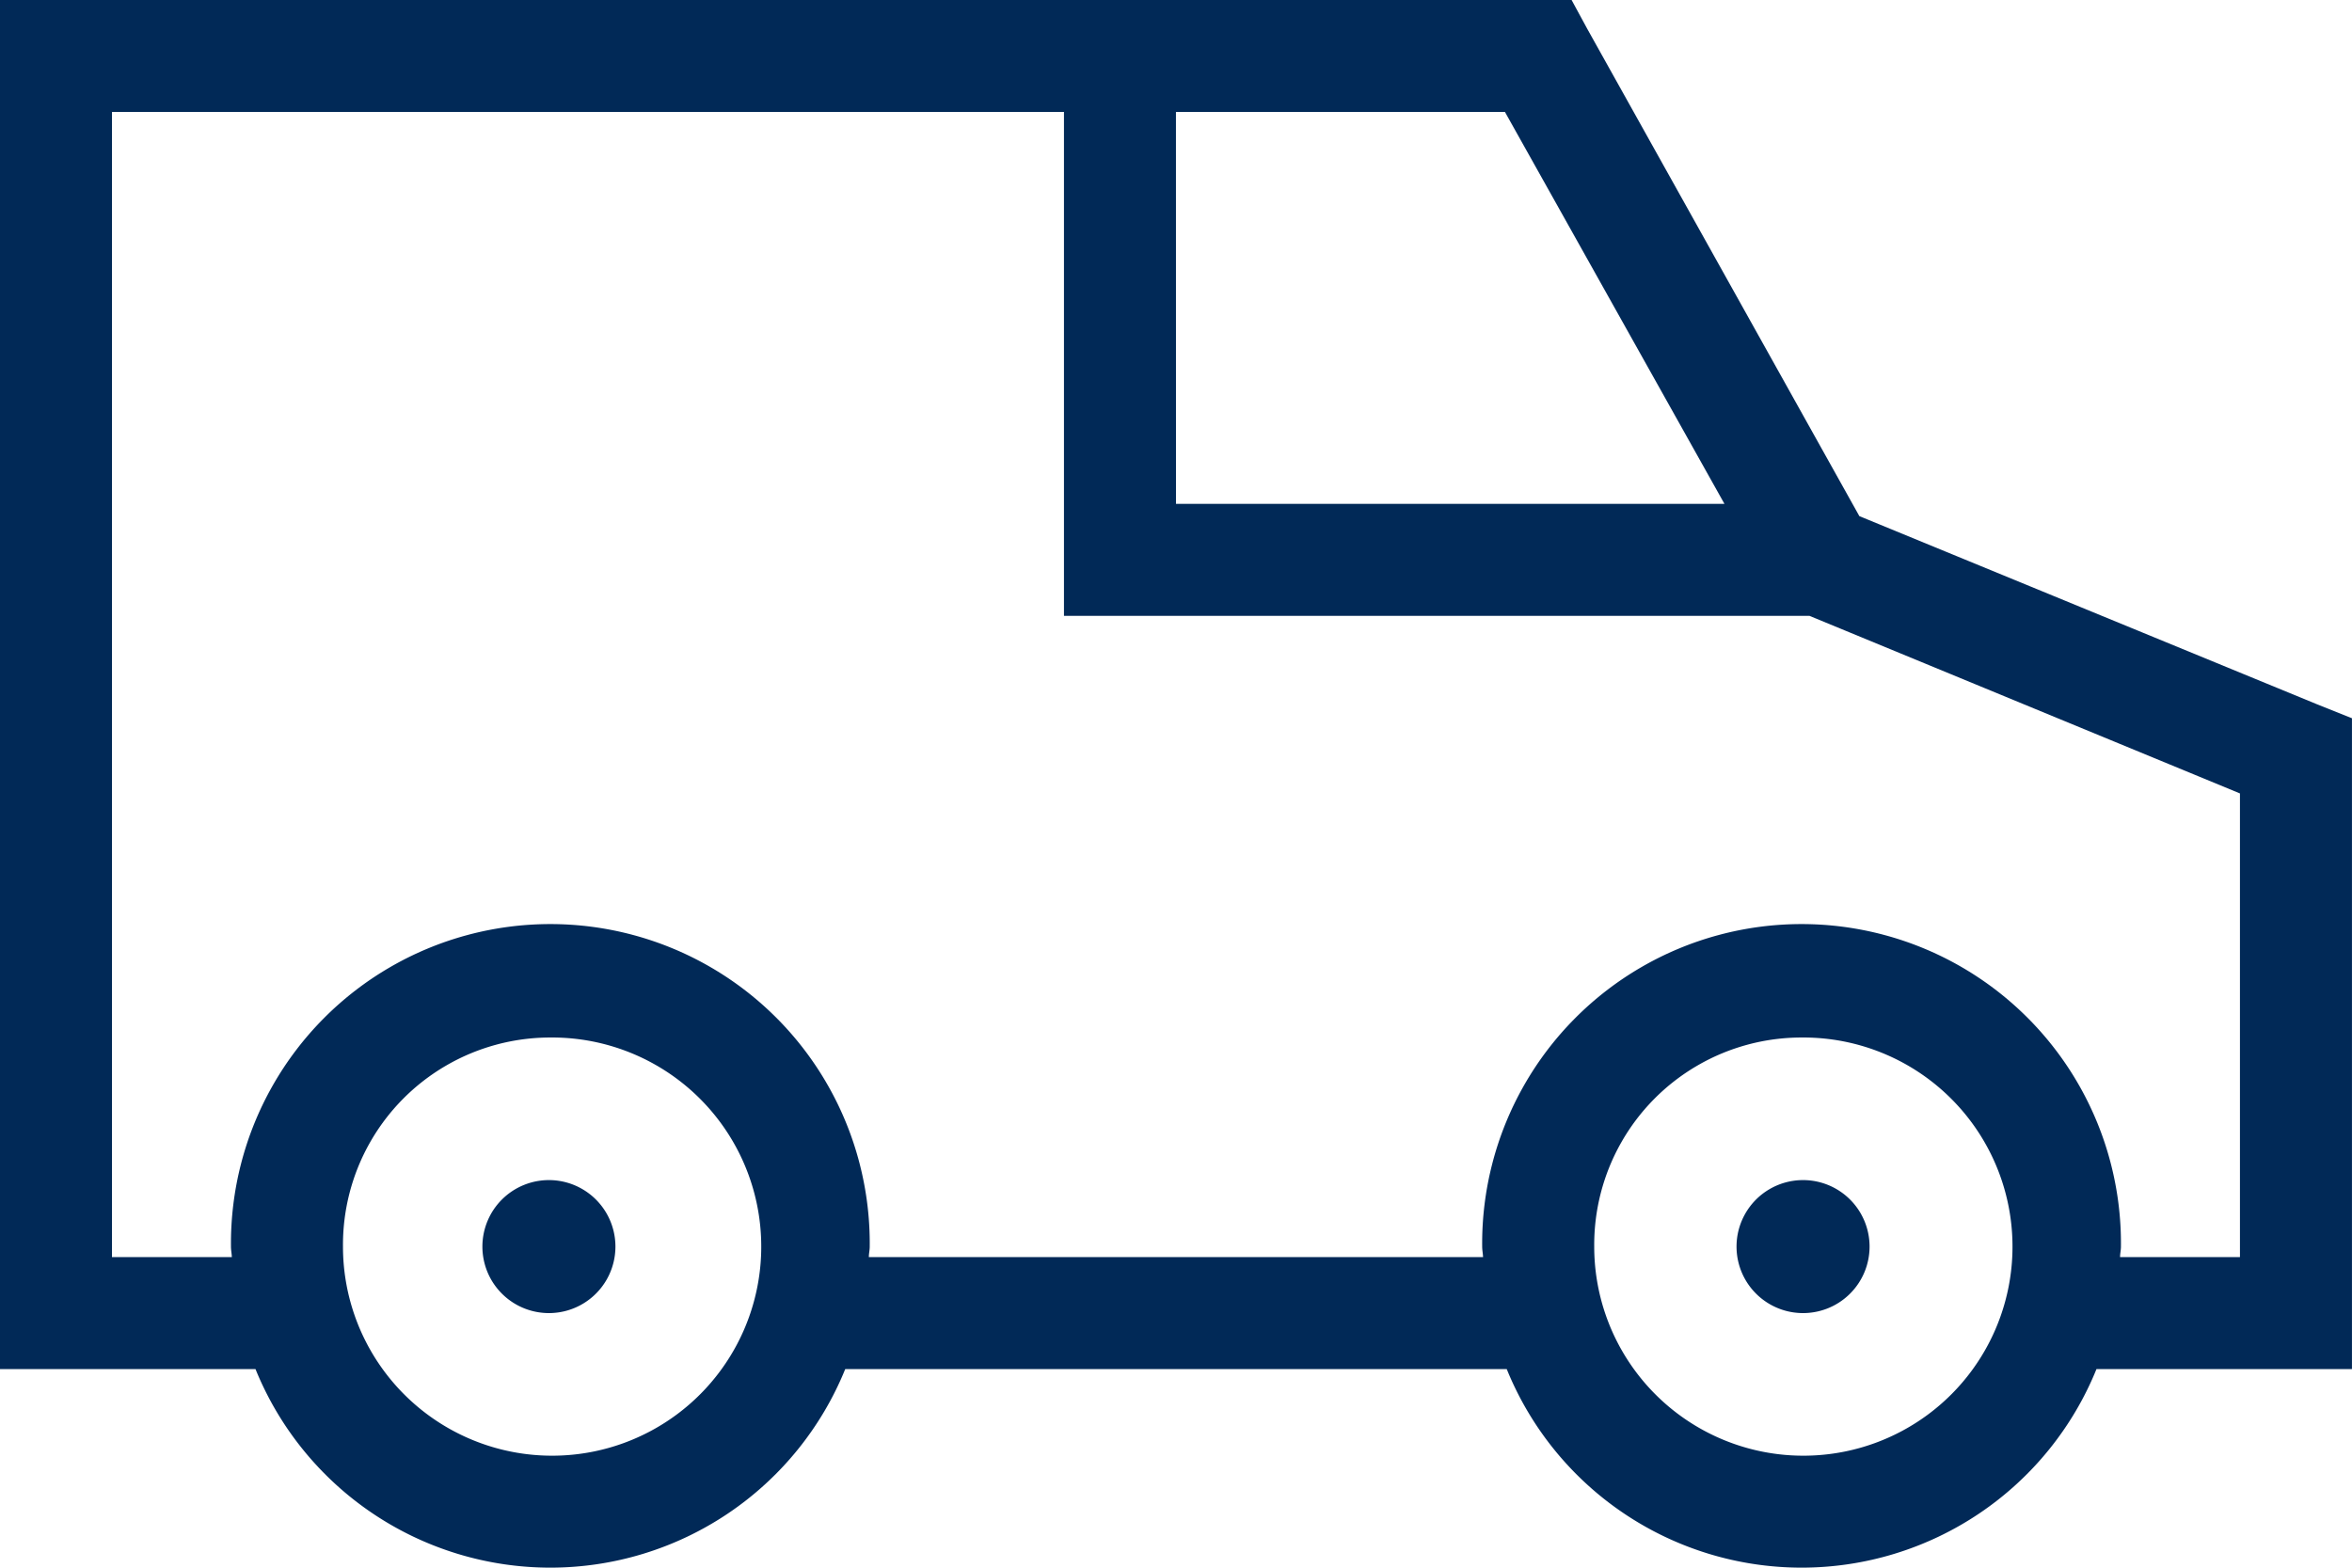 <svg xmlns="http://www.w3.org/2000/svg" width="75.001" height="50" viewBox="0 0 75.001 50"><path d="M96,264v43.666h8.147a10.147,10.147,0,0,0,18.806,0h21.094a10.147,10.147,0,0,0,18.806,0H171V286.908l-1.116-.446-14.592-6-8.677-15.542-.5-.921Zm3.571,3.571h30.357v16.071H153.7l13.728,5.664v14.788h-3.823c0-.113.028-.221.028-.335a10.185,10.185,0,1,0-20.369,0c0,.114.024.221.028.335H123.706c0-.113.028-.221.028-.335a10.185,10.185,0,1,0-20.369,0c0,.114.024.221.028.335H99.57Zm33.928,0h10.491l7,12.5H133.5Zm-19.949,29.52a6.669,6.669,0,1,1-6.613,6.668A6.611,6.611,0,0,1,113.55,297.091Zm39.9,0a6.669,6.669,0,1,1-6.613,6.668A6.611,6.611,0,0,1,153.45,297.091Zm-39.9,4.548a2.121,2.121,0,1,0,0,4.241,2.121,2.121,0,0,0,0-4.241Zm39.9,0a2.121,2.121,0,0,0,0,4.241,2.121,2.121,0,1,0,0-4.241Z" transform="translate(-96 -264)" fill="#012957"/></svg>
